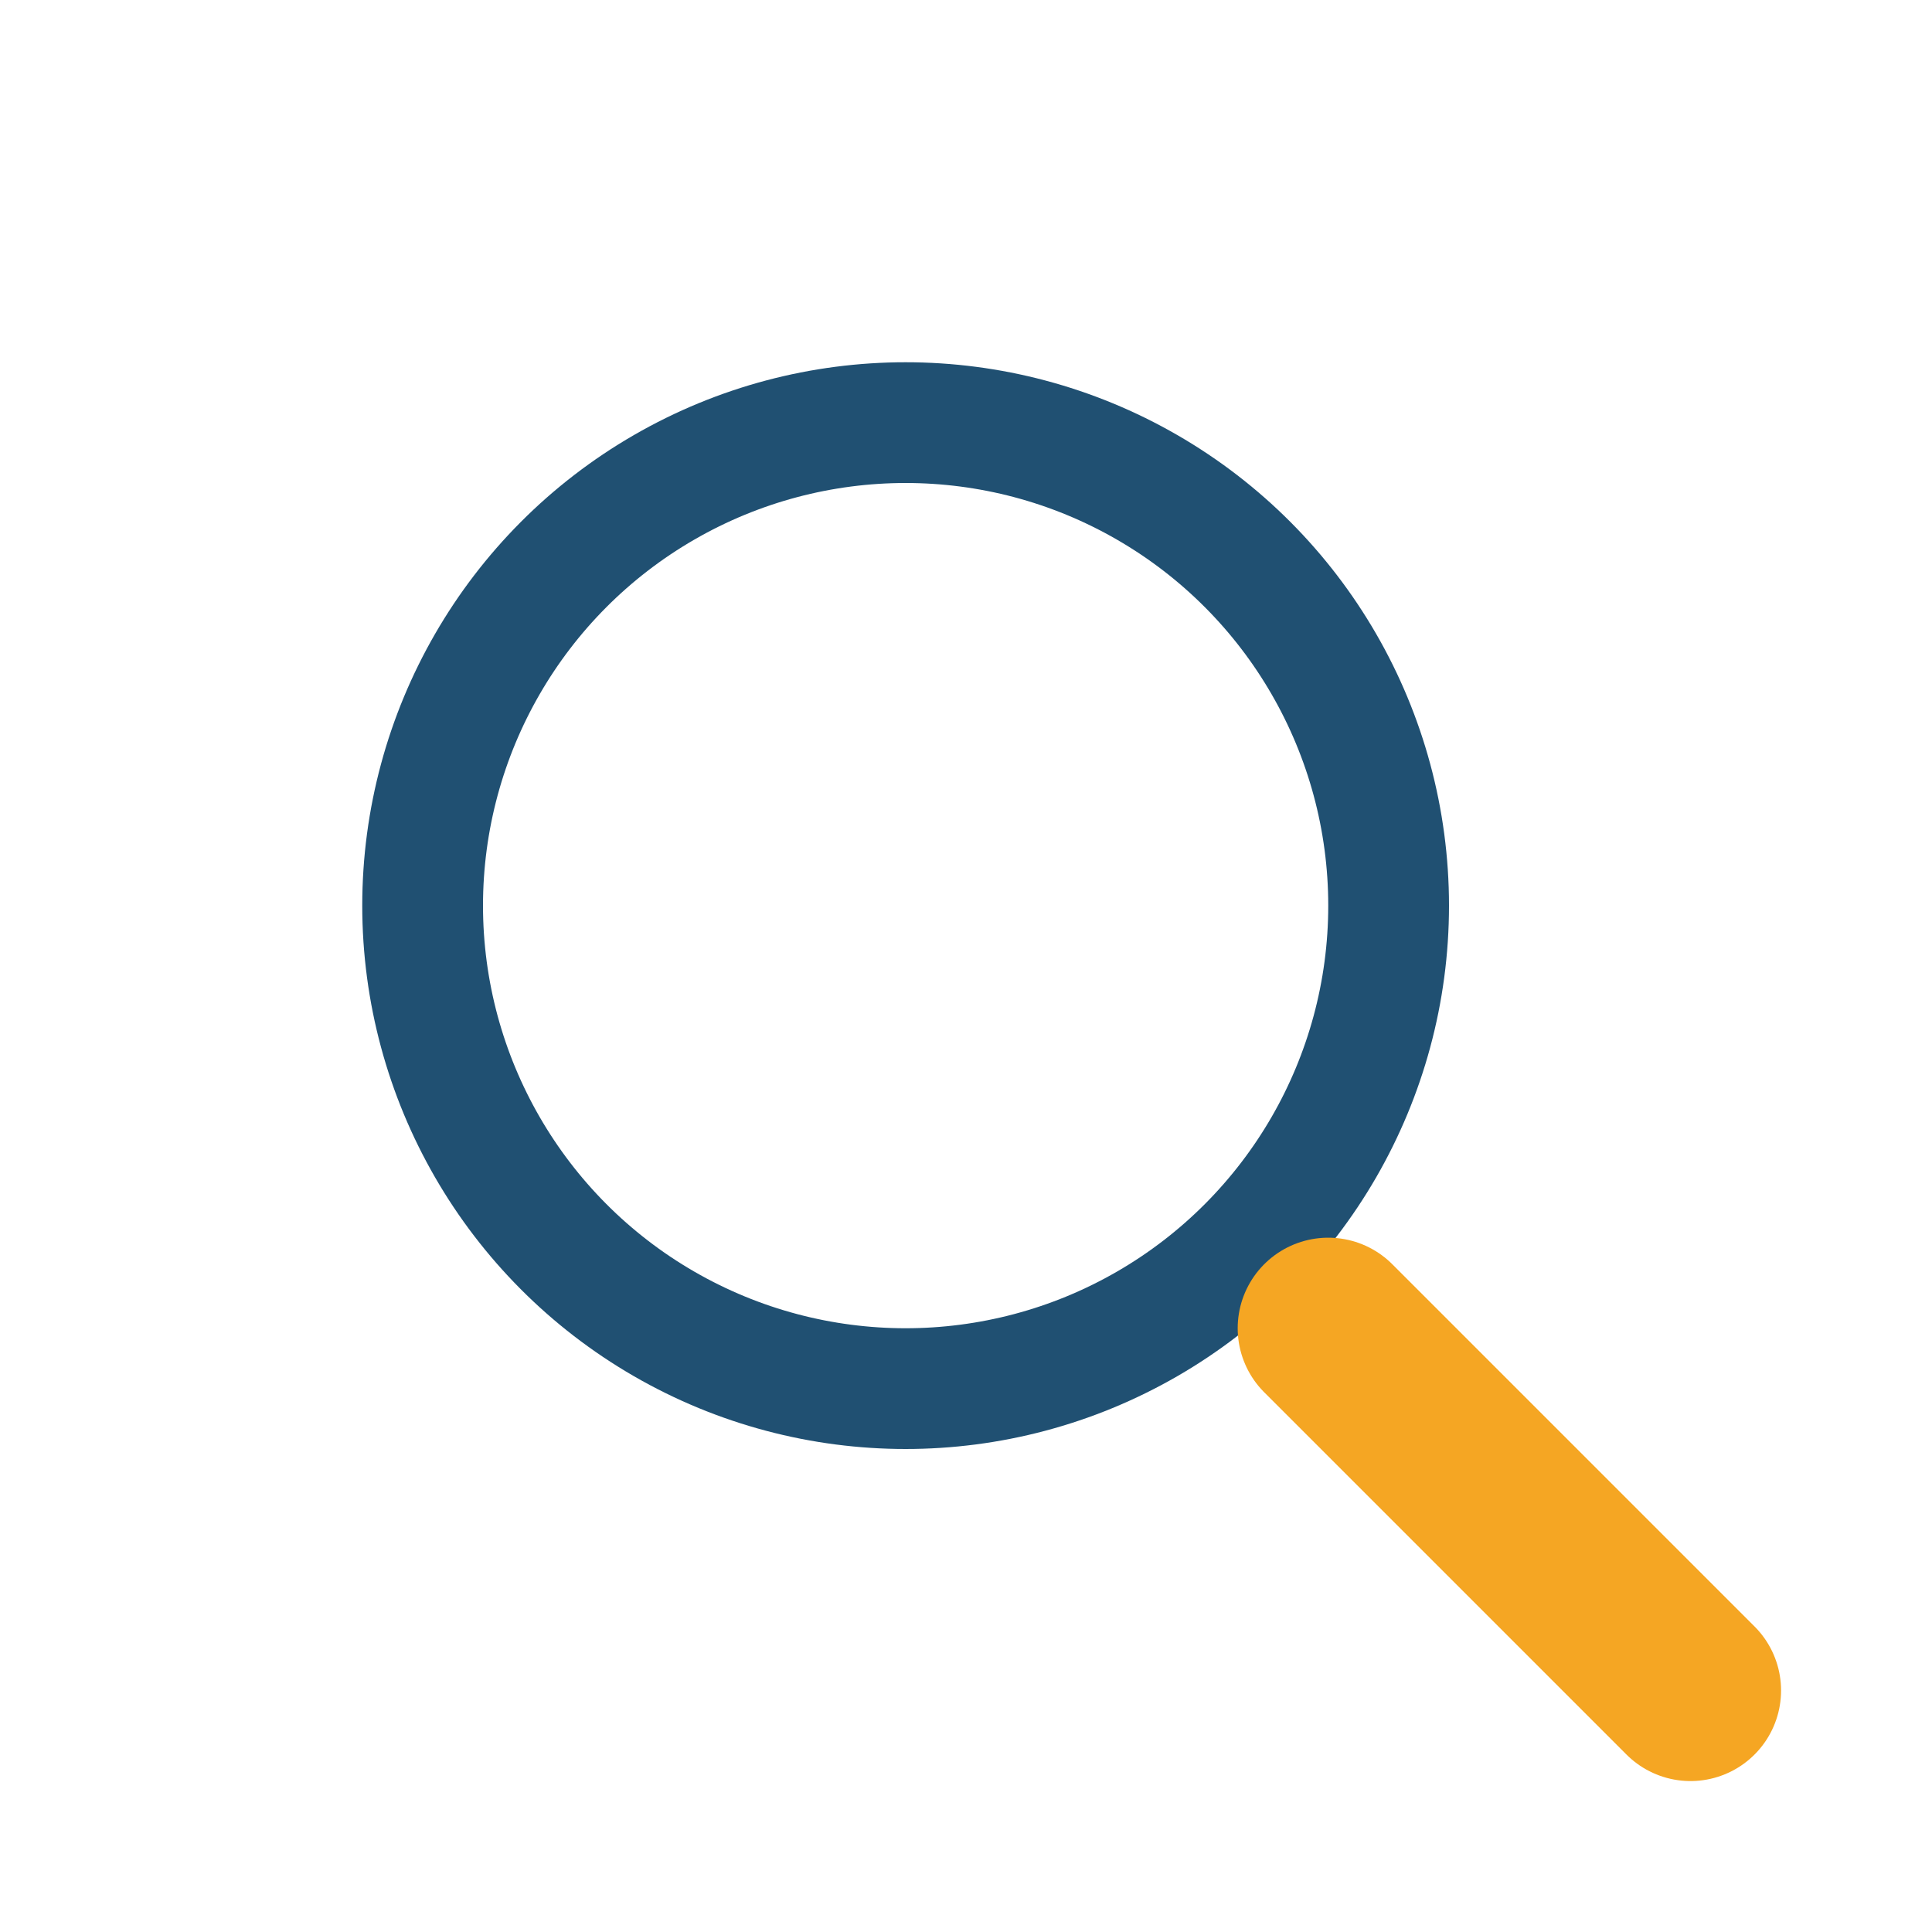 <?xml version="1.0" encoding="UTF-8"?>
<svg xmlns="http://www.w3.org/2000/svg" width="32" height="32" viewBox="0 0 32 32"><circle cx="15" cy="15" r="8" fill="none" stroke="#205072" stroke-width="2"/><line x1="22" y1="22" x2="28" y2="28" stroke="#F5A623" stroke-width="3" stroke-linecap="round"/></svg>